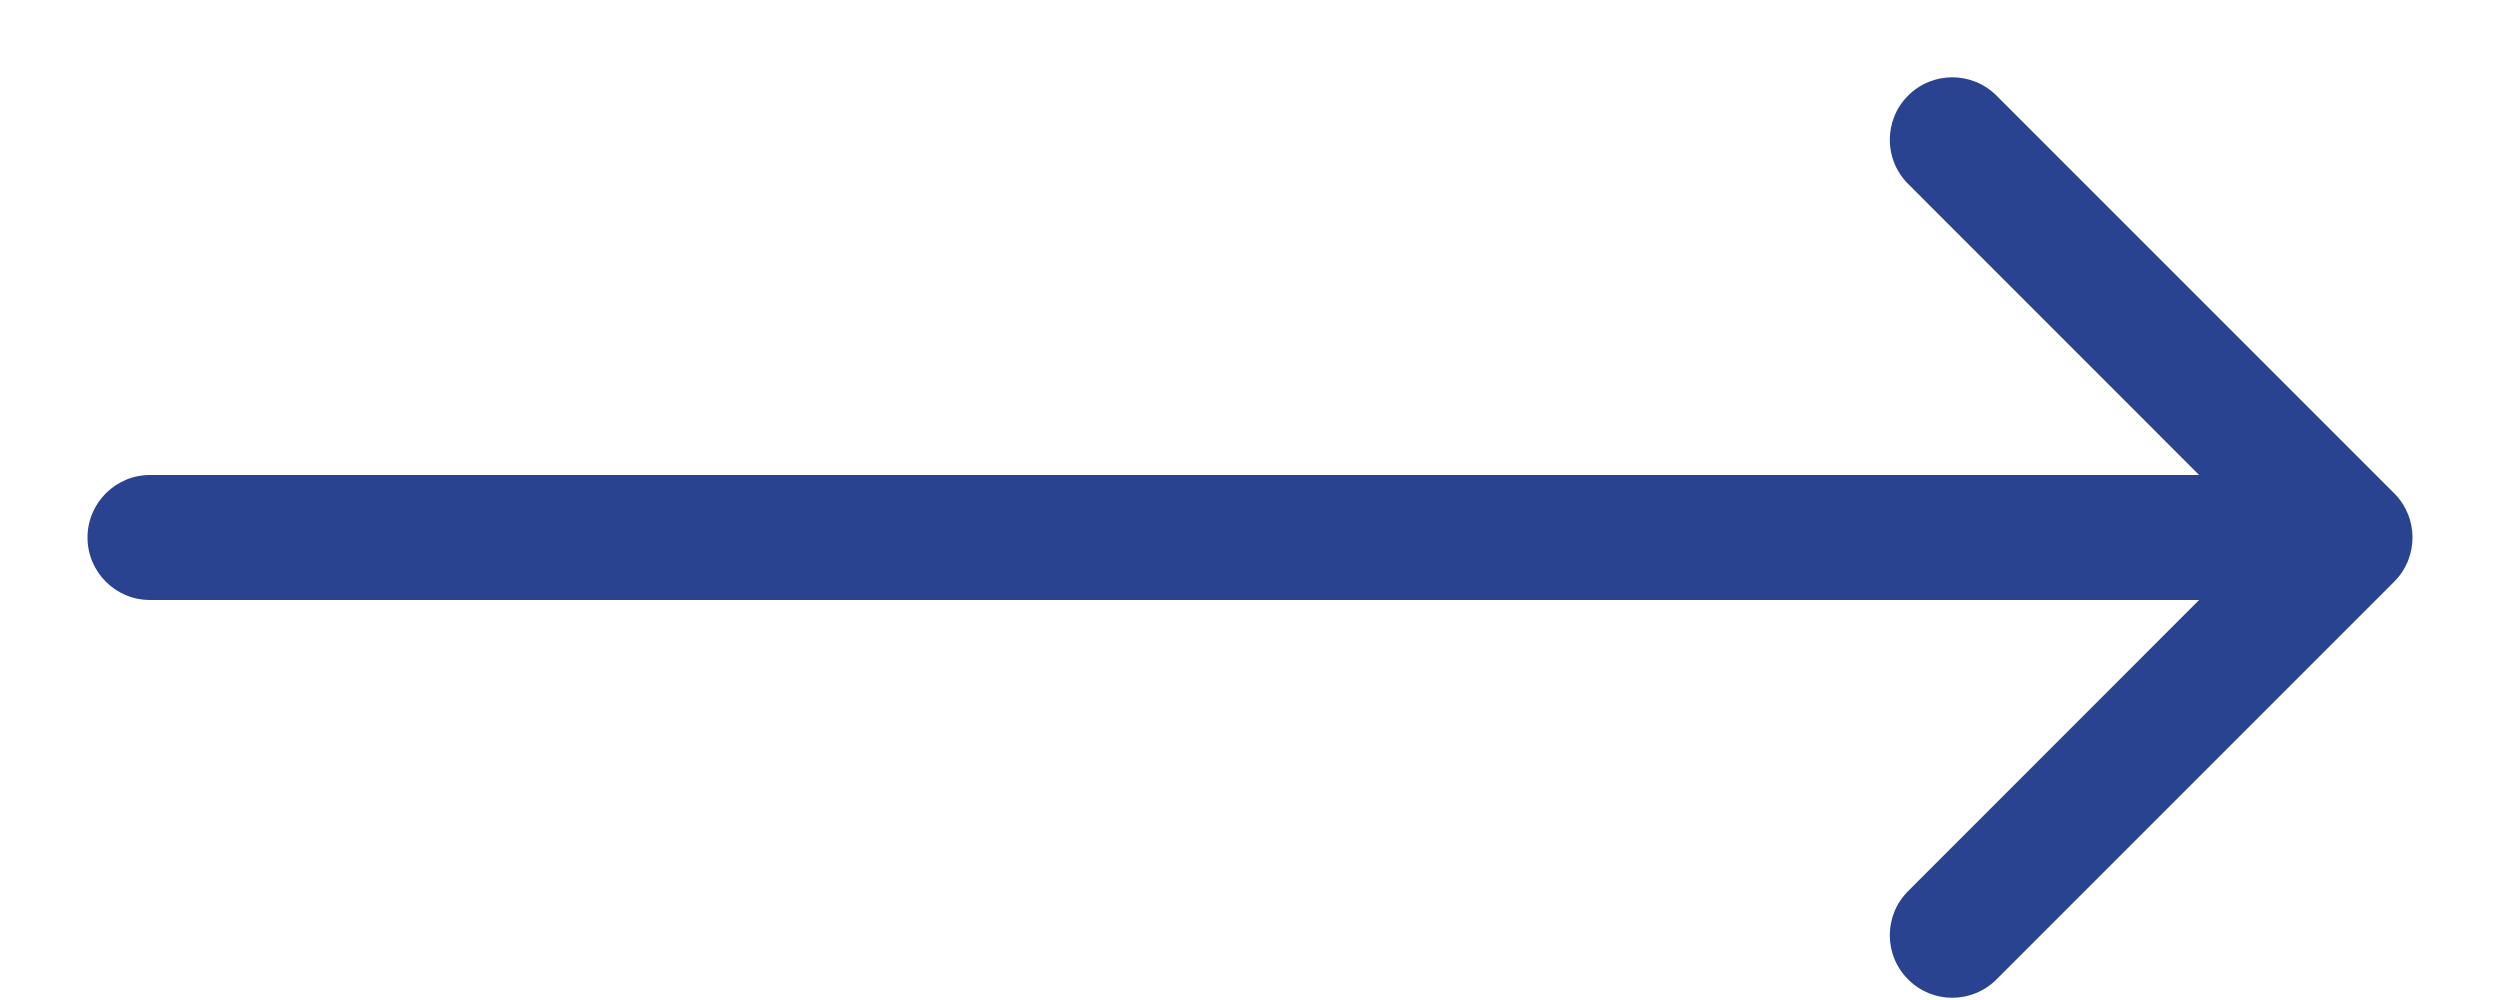 <?xml version="1.0" encoding="UTF-8"?> <svg xmlns="http://www.w3.org/2000/svg" width="25" height="10" viewBox="0 0 25 10" fill="none"><path d="M23.942 5.817C24.186 5.573 24.186 5.177 23.942 4.933L19.965 0.956C19.72 0.712 19.325 0.712 19.081 0.956C18.837 1.2 18.837 1.595 19.081 1.839L22.616 5.375L19.081 8.911C18.837 9.155 18.837 9.55 19.081 9.794C19.325 10.039 19.72 10.039 19.965 9.794L23.942 5.817ZM1.5 4.75C1.155 4.75 0.875 5.03 0.875 5.375C0.875 5.72 1.155 6 1.5 6V4.75ZM23.5 4.75L1.5 4.75V6L23.5 6V4.75Z" fill="#294390"></path></svg> 